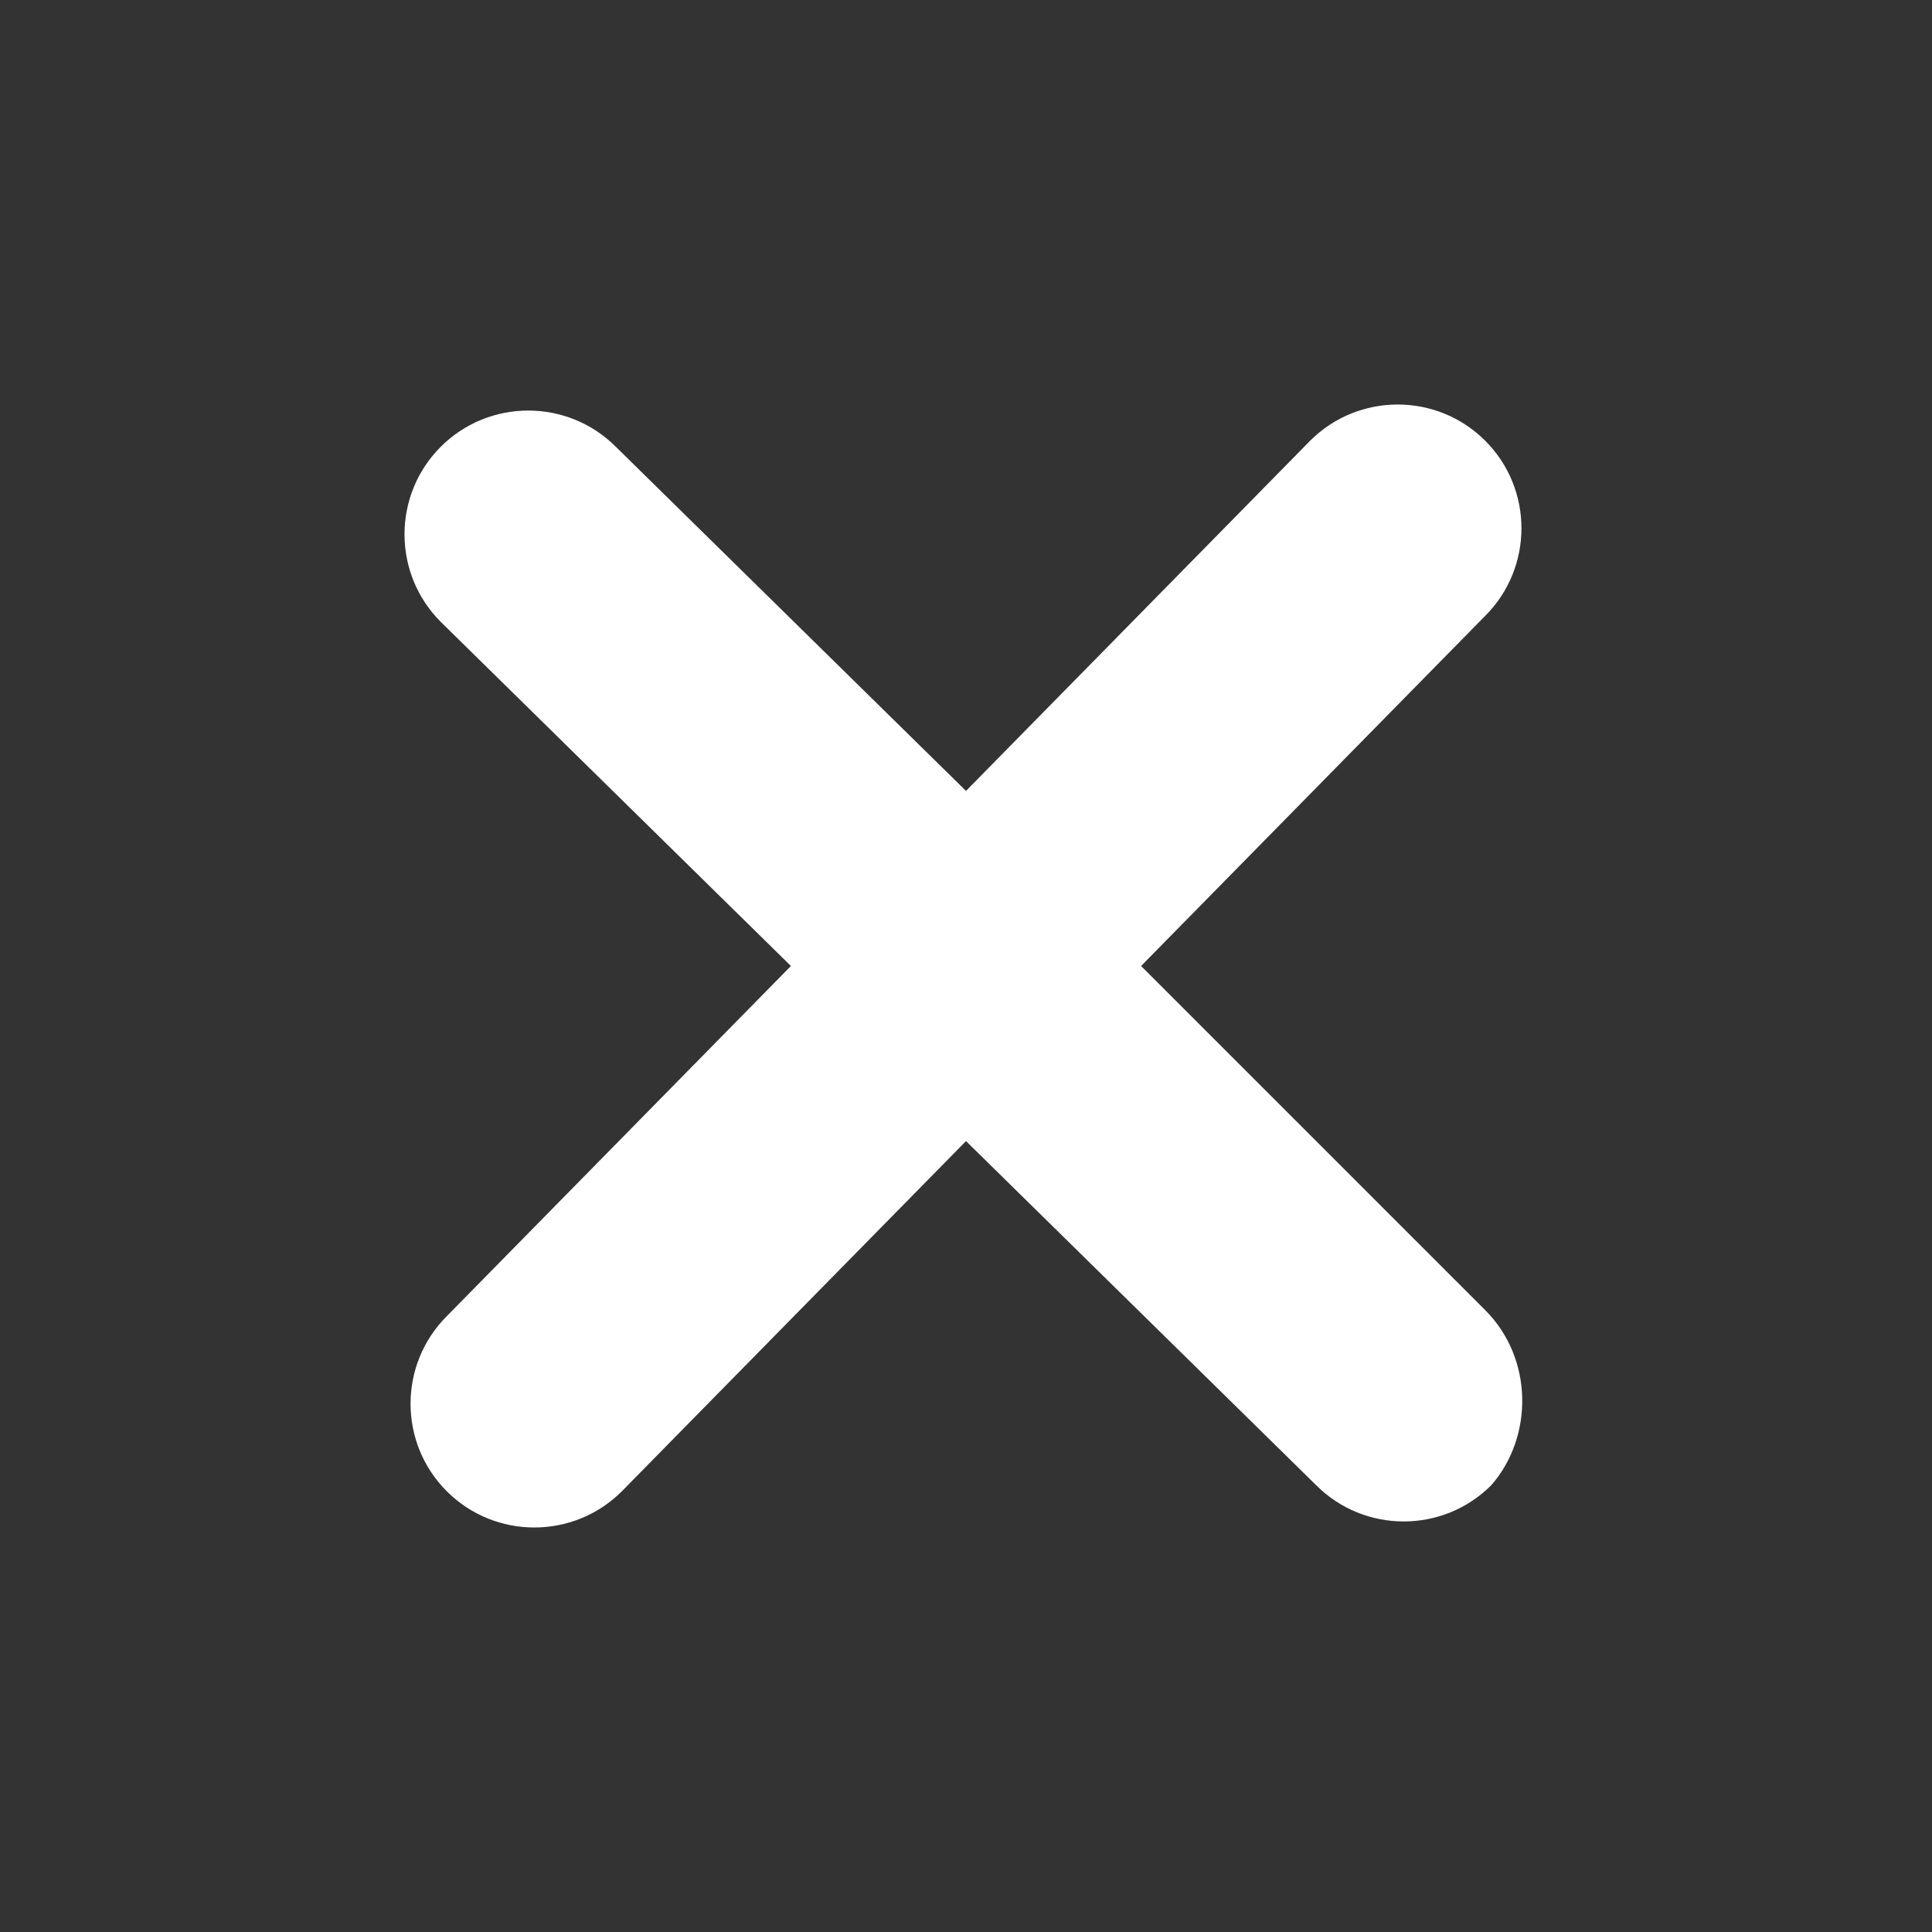 <?xml version="1.0" encoding="utf-8"?>
<!-- Generator: Adobe Illustrator 20.1.0, SVG Export Plug-In . SVG Version: 6.00 Build 0)  -->
<svg version="1.1" xmlns="http://www.w3.org/2000/svg" xmlns:xlink="http://www.w3.org/1999/xlink" x="0px" y="0px"
	 viewBox="0 0 32 32" enable-background="new 0 0 32 32" xml:space="preserve">
<rect x="0" y="0" width="32" height="32" fill="#333333" stroke="none"/>
<g id="Icons">
	<path fill="#FFFFFF" d="M24.6,21.7L18.9,16l5.7-5.8c0.8-0.8,0.8-2.1,0-2.9c-0.8-0.8-2.1-0.8-2.9,0L16,13.1l-5.8-5.7
		c-0.8-0.8-2.1-0.8-2.9,0c-0.8,0.8-0.8,2.1,0,2.9l5.8,5.7l-5.7,5.8c-0.8,0.8-0.8,2.1,0,2.9c0.8,0.8,2.1,0.8,2.9,0l5.7-5.8l5.8,5.7
		c0.8,0.8,2.1,0.8,2.9,0C25.4,23.8,25.4,22.5,24.6,21.7z"/>
</g>
<g id="Logo_WBM">
</g>
</svg>

